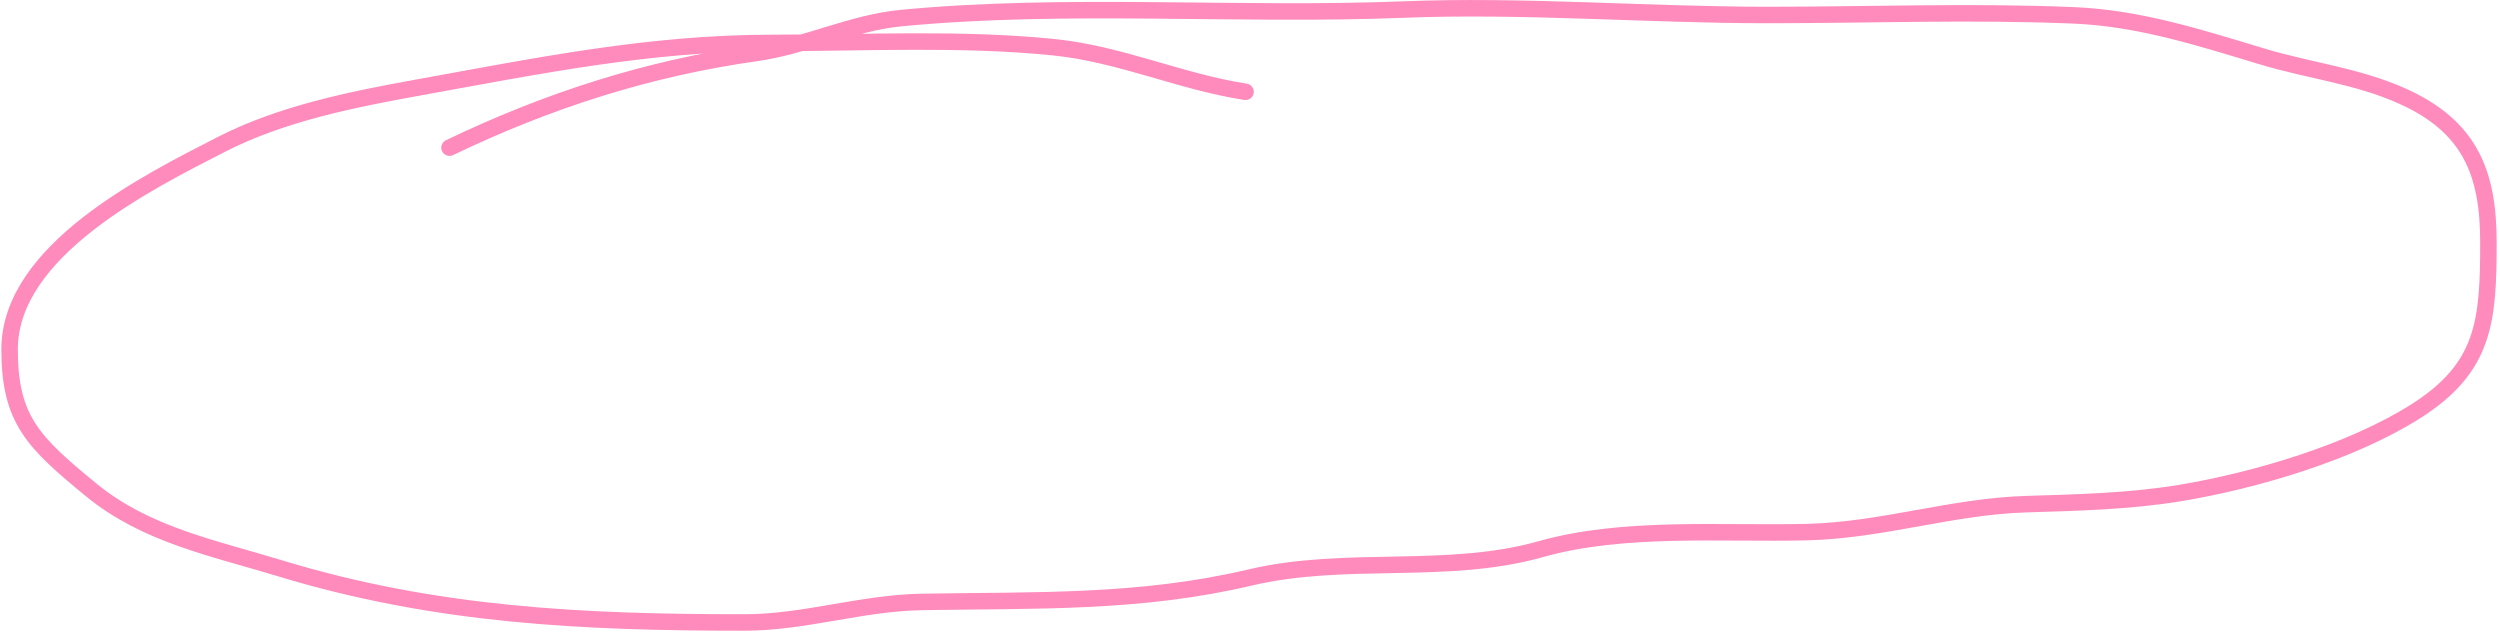 <svg width="455" height="115" viewBox="0 0 455 115" fill="none" xmlns="http://www.w3.org/2000/svg">
<path d="M226.685 16.708C214.832 14.884 203.888 9.817 191.737 8.589C174.888 6.885 157.596 7.812 140.692 7.812C118.206 7.812 98.064 11.964 76.091 15.931C64.083 18.099 51.166 20.692 40.225 26.31C26.875 33.166 1.747 45.589 1.747 63.587C1.747 76.4 6.06 80.511 16.574 89.145C26.561 97.347 38.852 99.737 50.886 103.407C79.217 112.047 106.098 113.291 135.467 113.291C146.484 113.291 156.703 109.739 167.873 109.549C188.518 109.199 207.442 109.842 227.532 105.101C244.934 100.995 263.405 104.761 280.413 99.947C295.469 95.686 313.311 97.226 328.916 96.841C342.614 96.503 355.192 92.181 368.735 91.758C378.087 91.465 387.653 91.252 396.906 89.71C410.552 87.436 427.93 82.276 439.62 74.884C452.217 66.918 452.893 58.472 452.893 44.101C452.893 31.565 449.605 23.037 437.219 17.485C429.008 13.804 420.269 12.86 411.732 10.283C400.433 6.872 389.407 3.306 377.49 2.799C358.952 2.01 340.265 2.729 321.715 2.729C299.756 2.729 277.231 0.865 255.349 1.74C225.176 2.947 194.03 0.408 163.99 3.294C154.976 4.159 146.669 8.367 137.585 9.648C117.869 12.428 99.65 18.311 81.81 26.875" stroke="#FF8ABC" stroke-width="3" stroke-linecap="round"/>
</svg>

